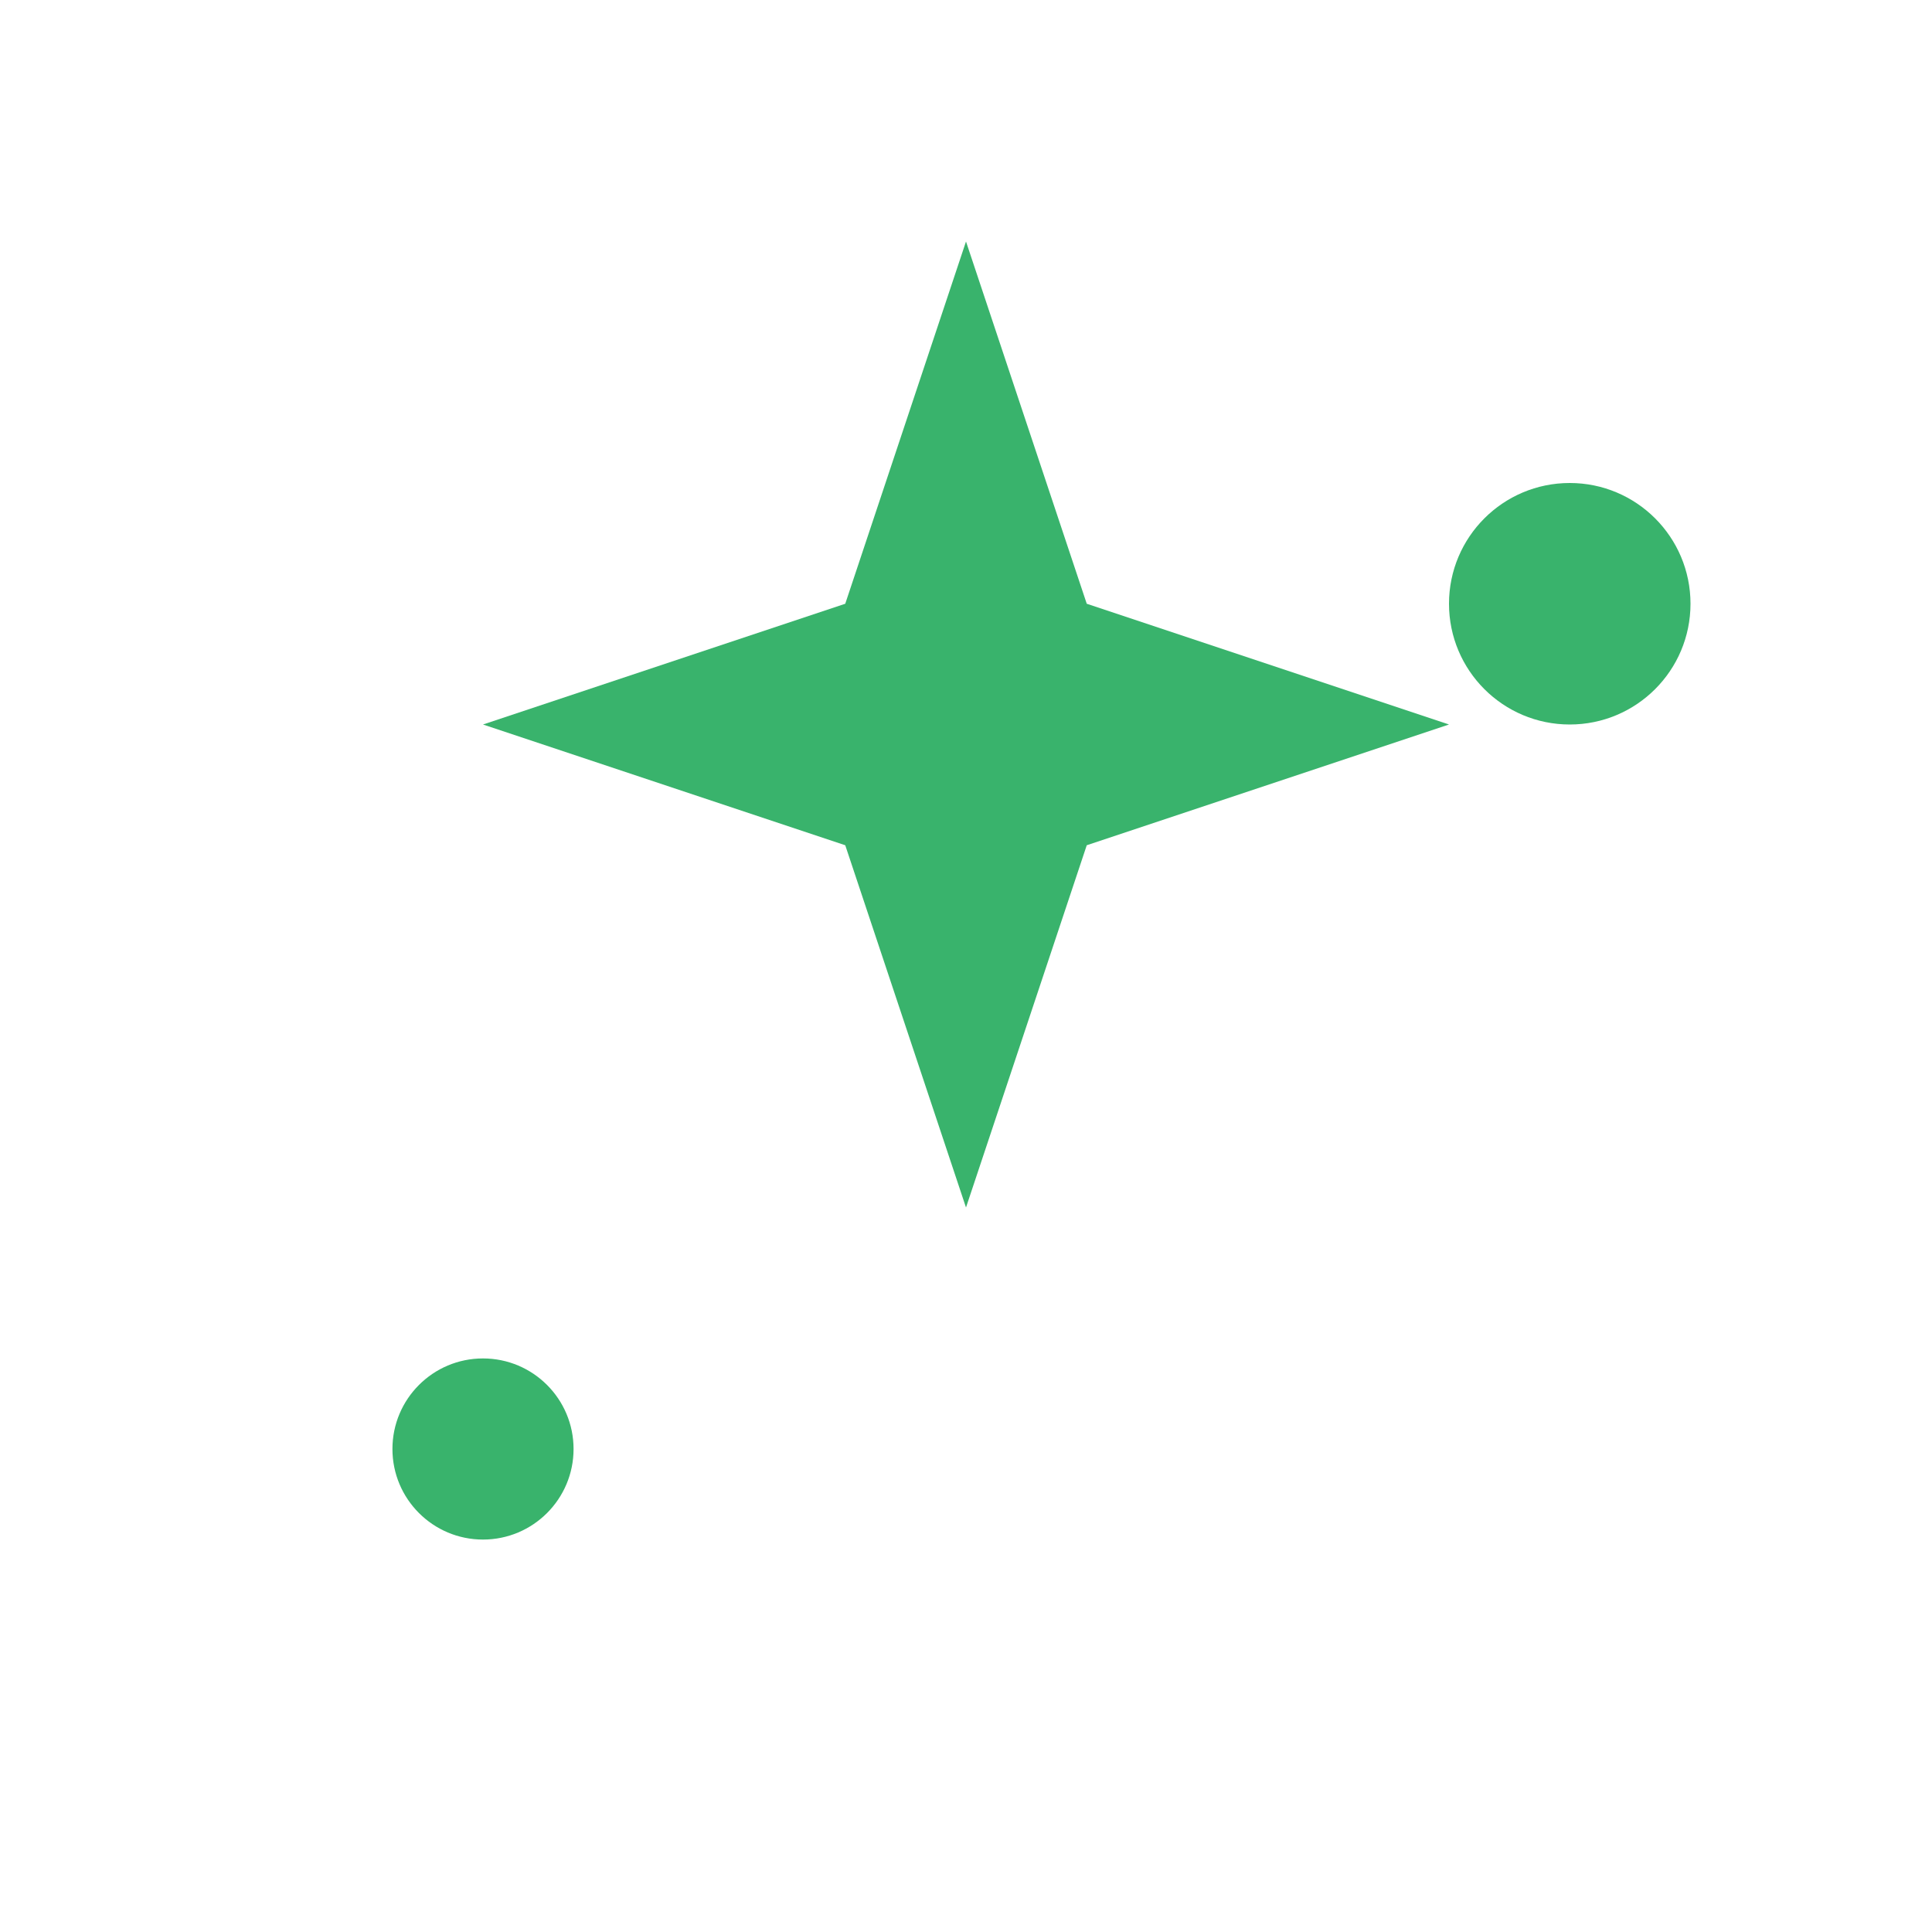 <?xml version="1.0" encoding="UTF-8"?>
<svg xmlns="http://www.w3.org/2000/svg" width="32" height="32" viewBox="0 0 32 32"><g fill="#39B36C"><path d="M16 4l2 6 6 2-6 2-2 6-2-6-6-2 6-2z"/><circle cx="26" cy="10" r="2"/><circle cx="8" cy="24" r="1.5"/></g></svg>